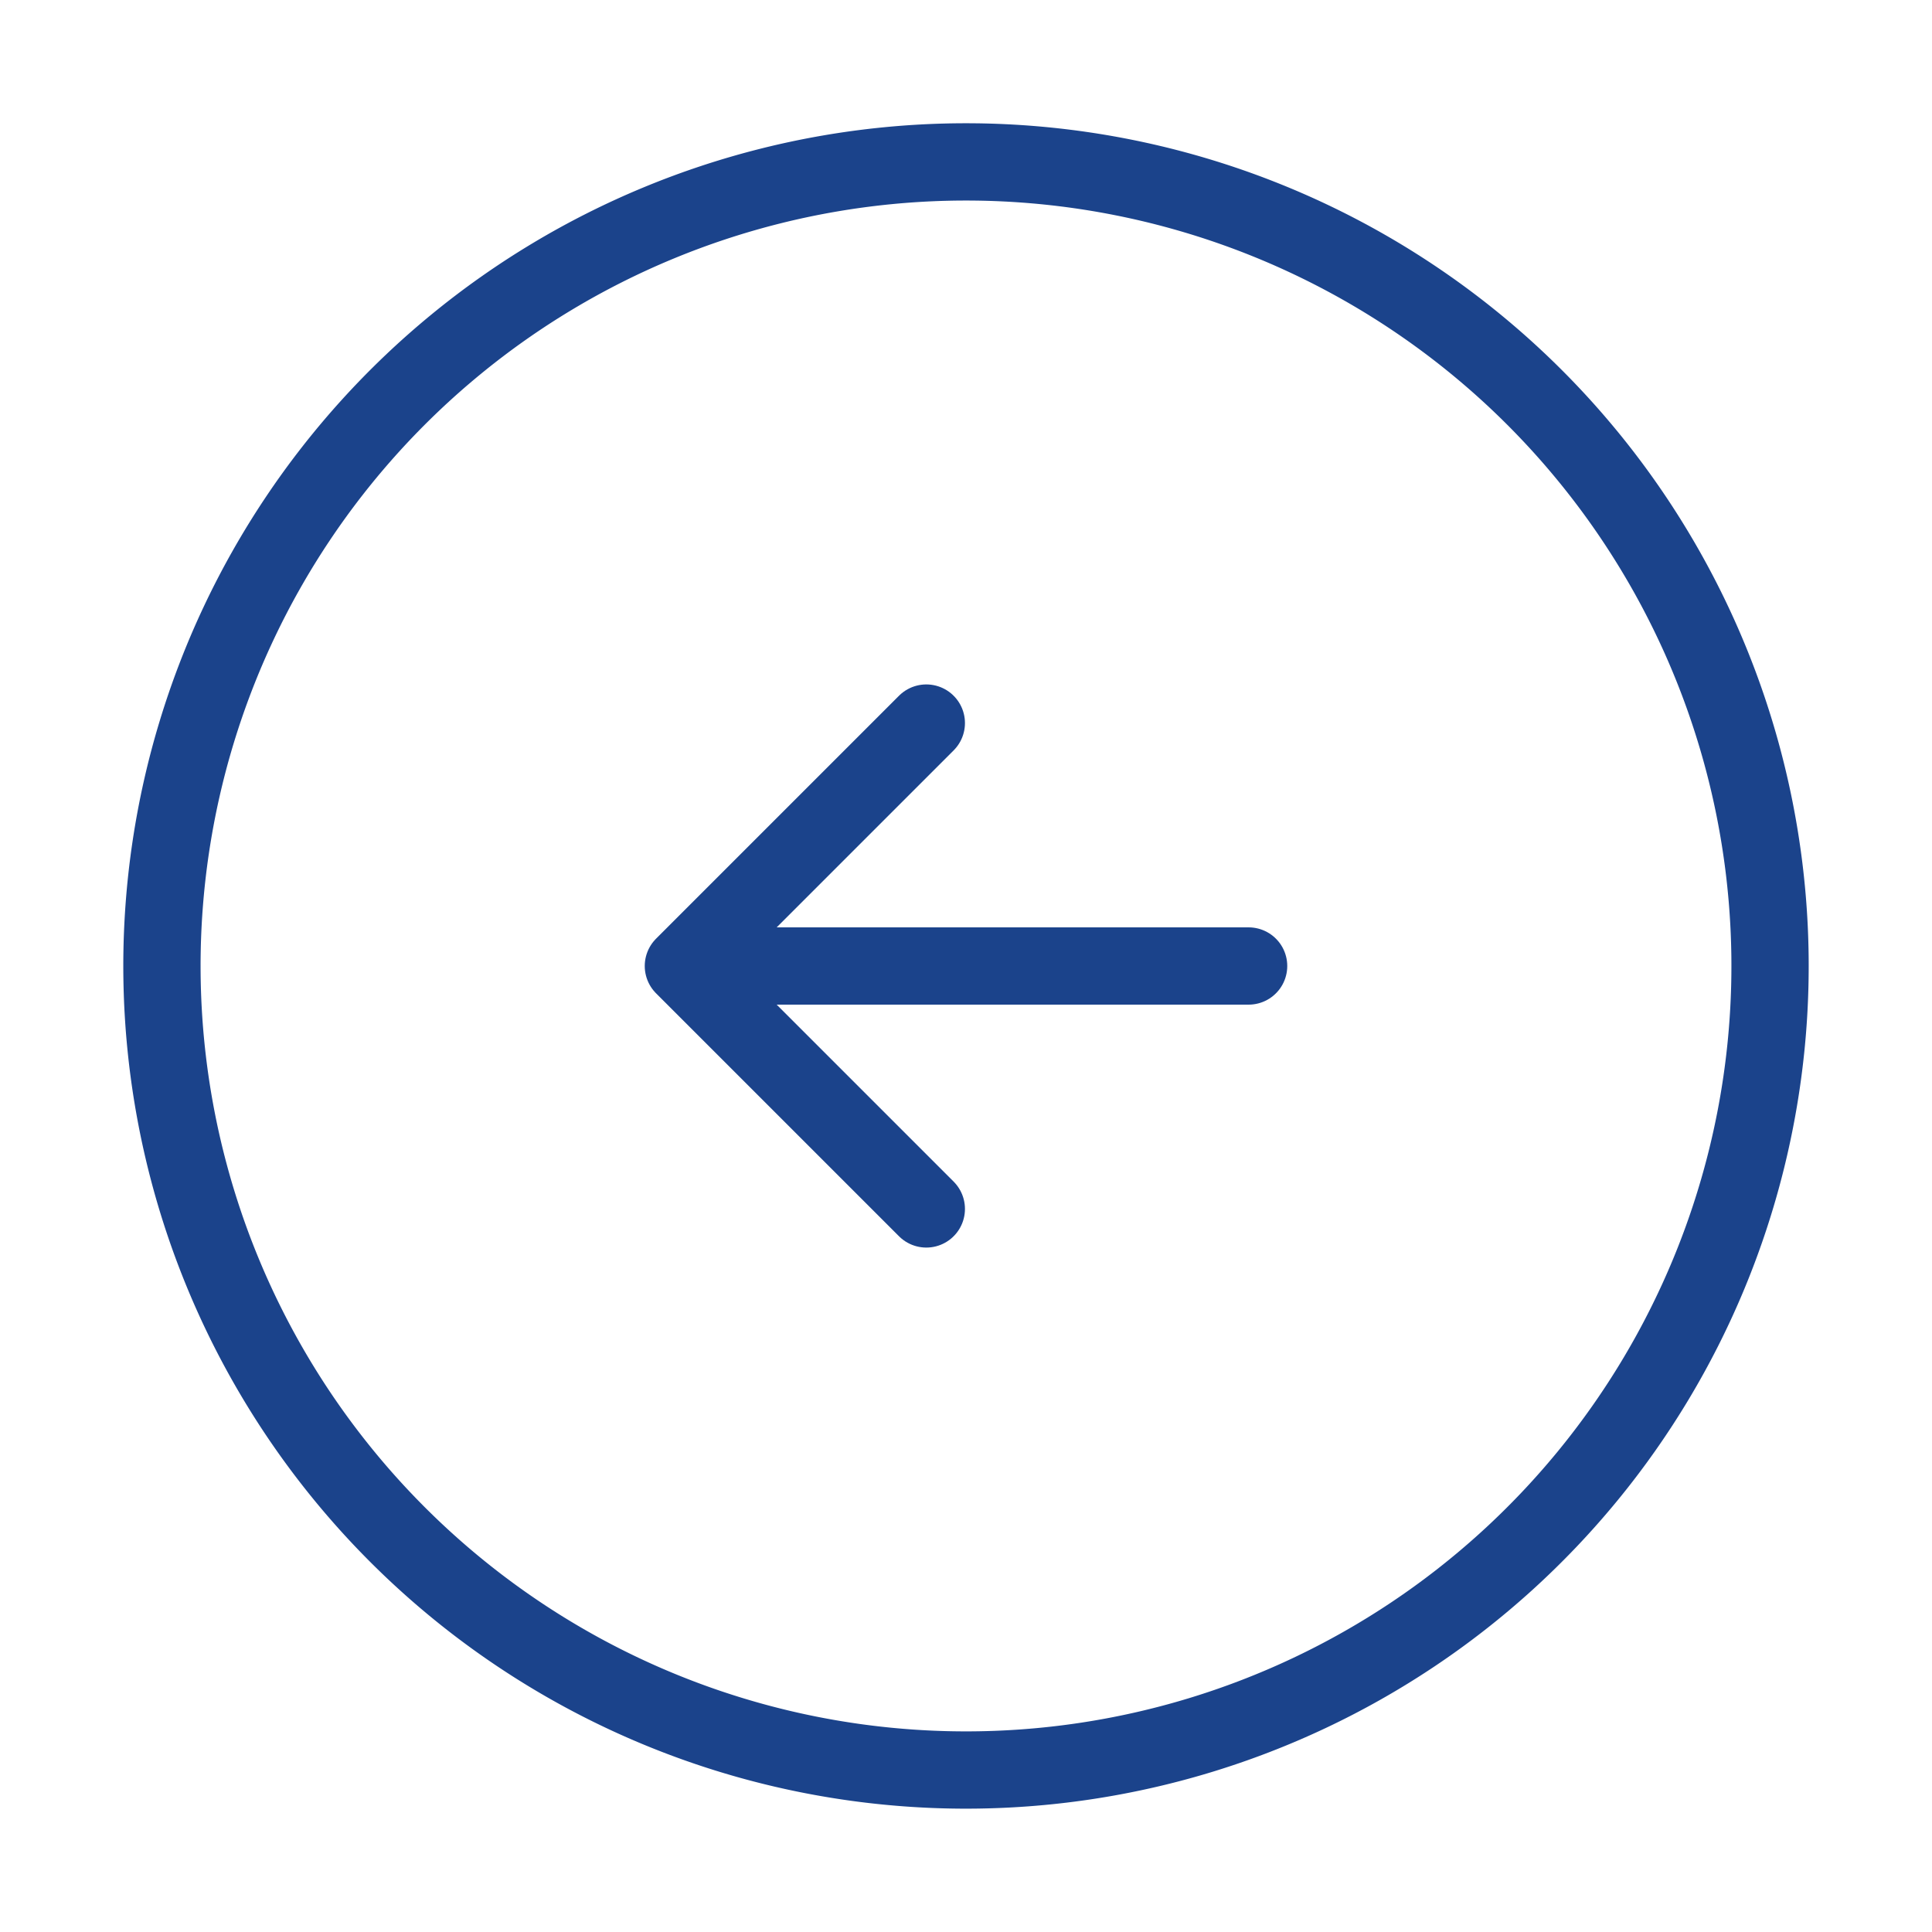 <svg xmlns="http://www.w3.org/2000/svg" width="50" height="50" viewBox="0 0 50 50">
  <g id="arrow-down" transform="translate(0 0)">
    <path id="Vector" d="M0,20.809A20.809,20.809,0,1,1,20.809,41.617,20.809,20.809,0,0,1,0,20.809Z" transform="translate(4.191 4.191)" fill="none" stroke="#1b438b" stroke-linecap="round" stroke-linejoin="round" stroke-width="2"/>
    <path id="Vector-2" data-name="Vector" d="M0,0V12.574" transform="translate(32.314 25) rotate(90)" fill="none" stroke="#1b438b" stroke-linecap="round" stroke-linejoin="round" stroke-width="2"/>
    <path id="Vector-3" data-name="Vector" d="M0,0,6.287,6.287,12.574,0" transform="translate(23.973 18.713) rotate(90)" fill="none" stroke="#1b438b" stroke-linecap="round" stroke-linejoin="round" stroke-width="2"/>
    <path id="Vector-4" data-name="Vector" d="M0,0H50V50H0Z" transform="translate(0 0)" fill="none" opacity="0"/>
  </g>
</svg>
